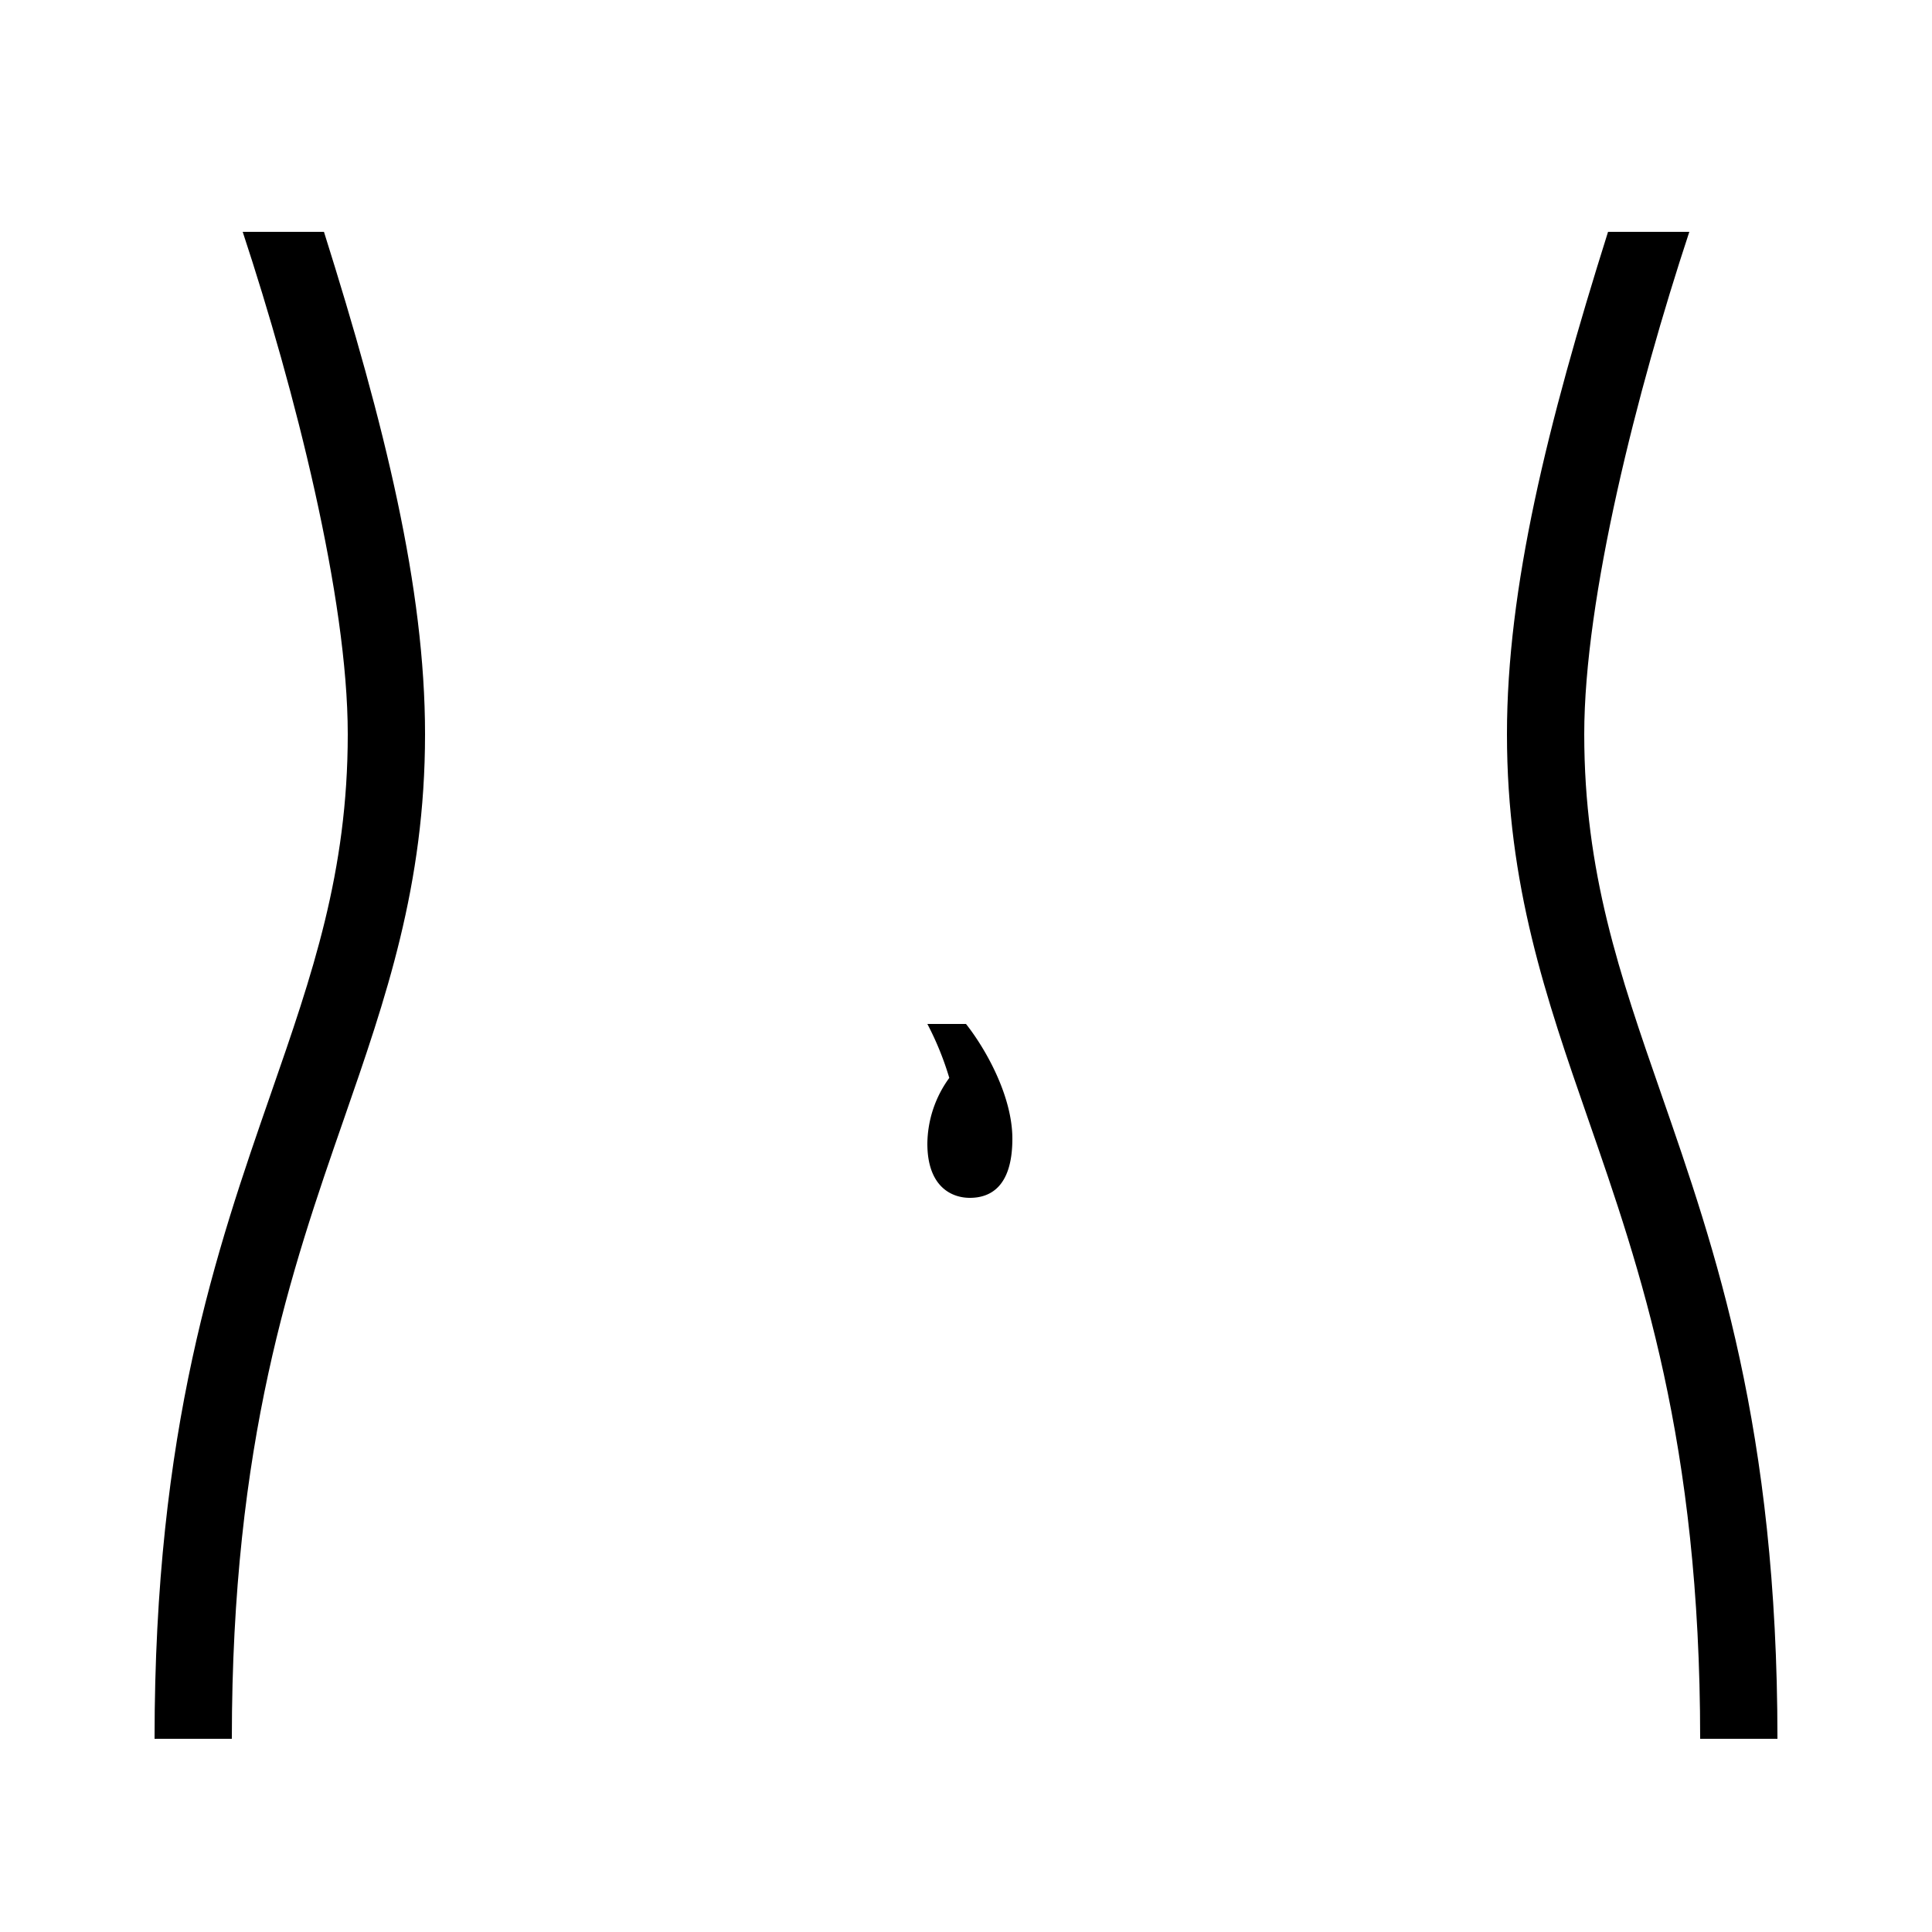 <?xml version="1.0" encoding="UTF-8"?> <svg xmlns="http://www.w3.org/2000/svg" id="icon" viewBox="0 0 1000 1000"><path d="M125.62,120C152.7,202.06,180,309.53,180,380c0,71.51-18.4,124.5-39.72,185.85C112,647.2,80,739.41,80,900h40c0-153.84,30.85-242.66,58.07-321C199.63,516.9,220,458.26,220,380c0-75.63-20.78-159.88-52.32-260Z"></path><path d="M859.72,565.85C838.4,504.5,820,451.51,820,380c0-70.47,27.3-177.94,54.39-260H832.32C800.78,220.12,780,304.37,780,380c0,78.26,20.37,136.9,41.93,199C849.15,657.34,880,746.16,880,900h40C920,739.41,888,647.2,859.72,565.85Z"></path><path d="M480,530a155.48,155.48,0,0,1,11.35,27.92,58.71,58.71,0,0,0-11.35,34C480,614,492.28,620,502,620s22-4.83,22-30.6c0-21.78-13.48-46.06-24-59.4Z"></path></svg> 